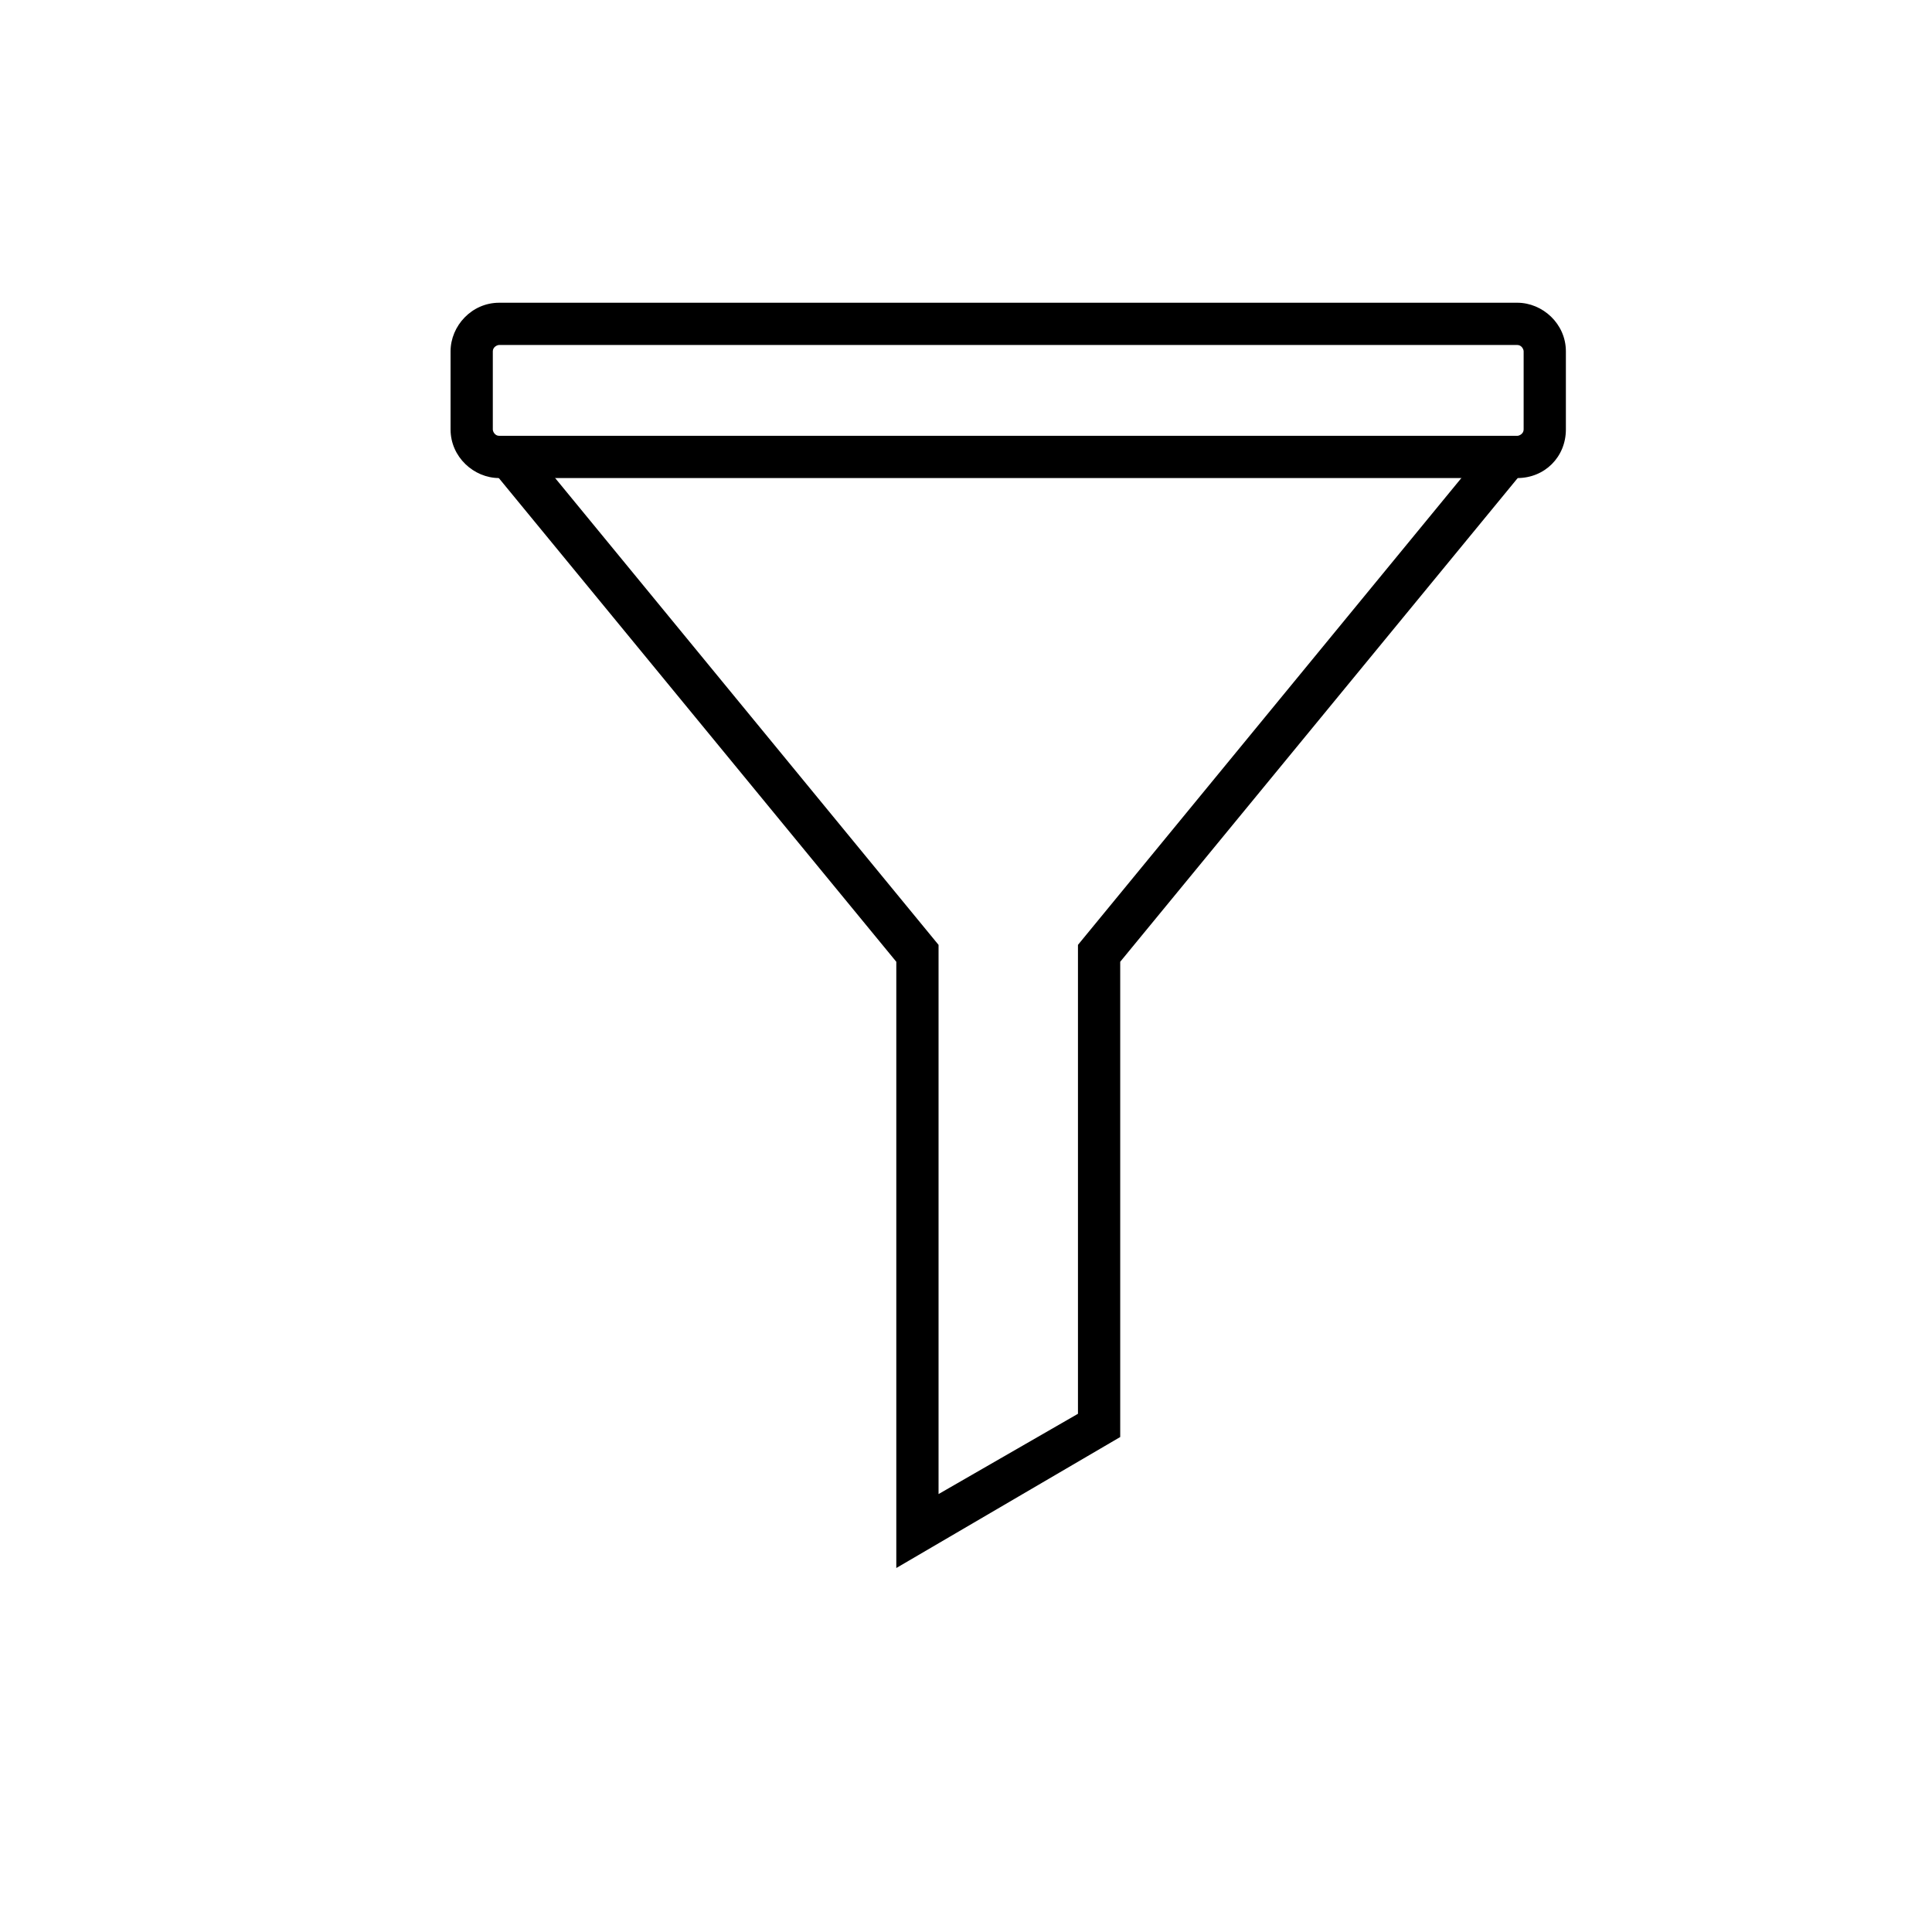 <?xml version="1.0" encoding="UTF-8"?>
<!-- The Best Svg Icon site in the world: iconSvg.co, Visit us! https://iconsvg.co -->
<svg fill="#000000" width="800px" height="800px" version="1.1" viewBox="144 144 512 512" xmlns="http://www.w3.org/2000/svg">
 <g>
  <path d="m381.53 559.54v-160.66l-105.8-128.75 8.957-7.277 108.04 131.55v145.54l36.945-21.273v-124.27l108.04-131.55 8.957 7.277-105.8 128.75v125.95z"/>
  <path d="m546.1 270.69h-269.82c-6.719 0-12.875-5.598-12.875-12.875v-20.711c0-6.719 5.598-12.875 12.875-12.875h269.82c6.719 0 12.875 5.598 12.875 12.875v20.711c0 7.277-5.598 12.875-12.875 12.875zm-269.82-35.266c-0.559 0-1.68 0.559-1.68 1.68v20.711c0 0.559 0.559 1.68 1.68 1.68h269.82c0.559 0 1.68-0.559 1.68-1.68v-20.711c0-0.559-0.559-1.68-1.68-1.68z"/>
 </g>
</svg>